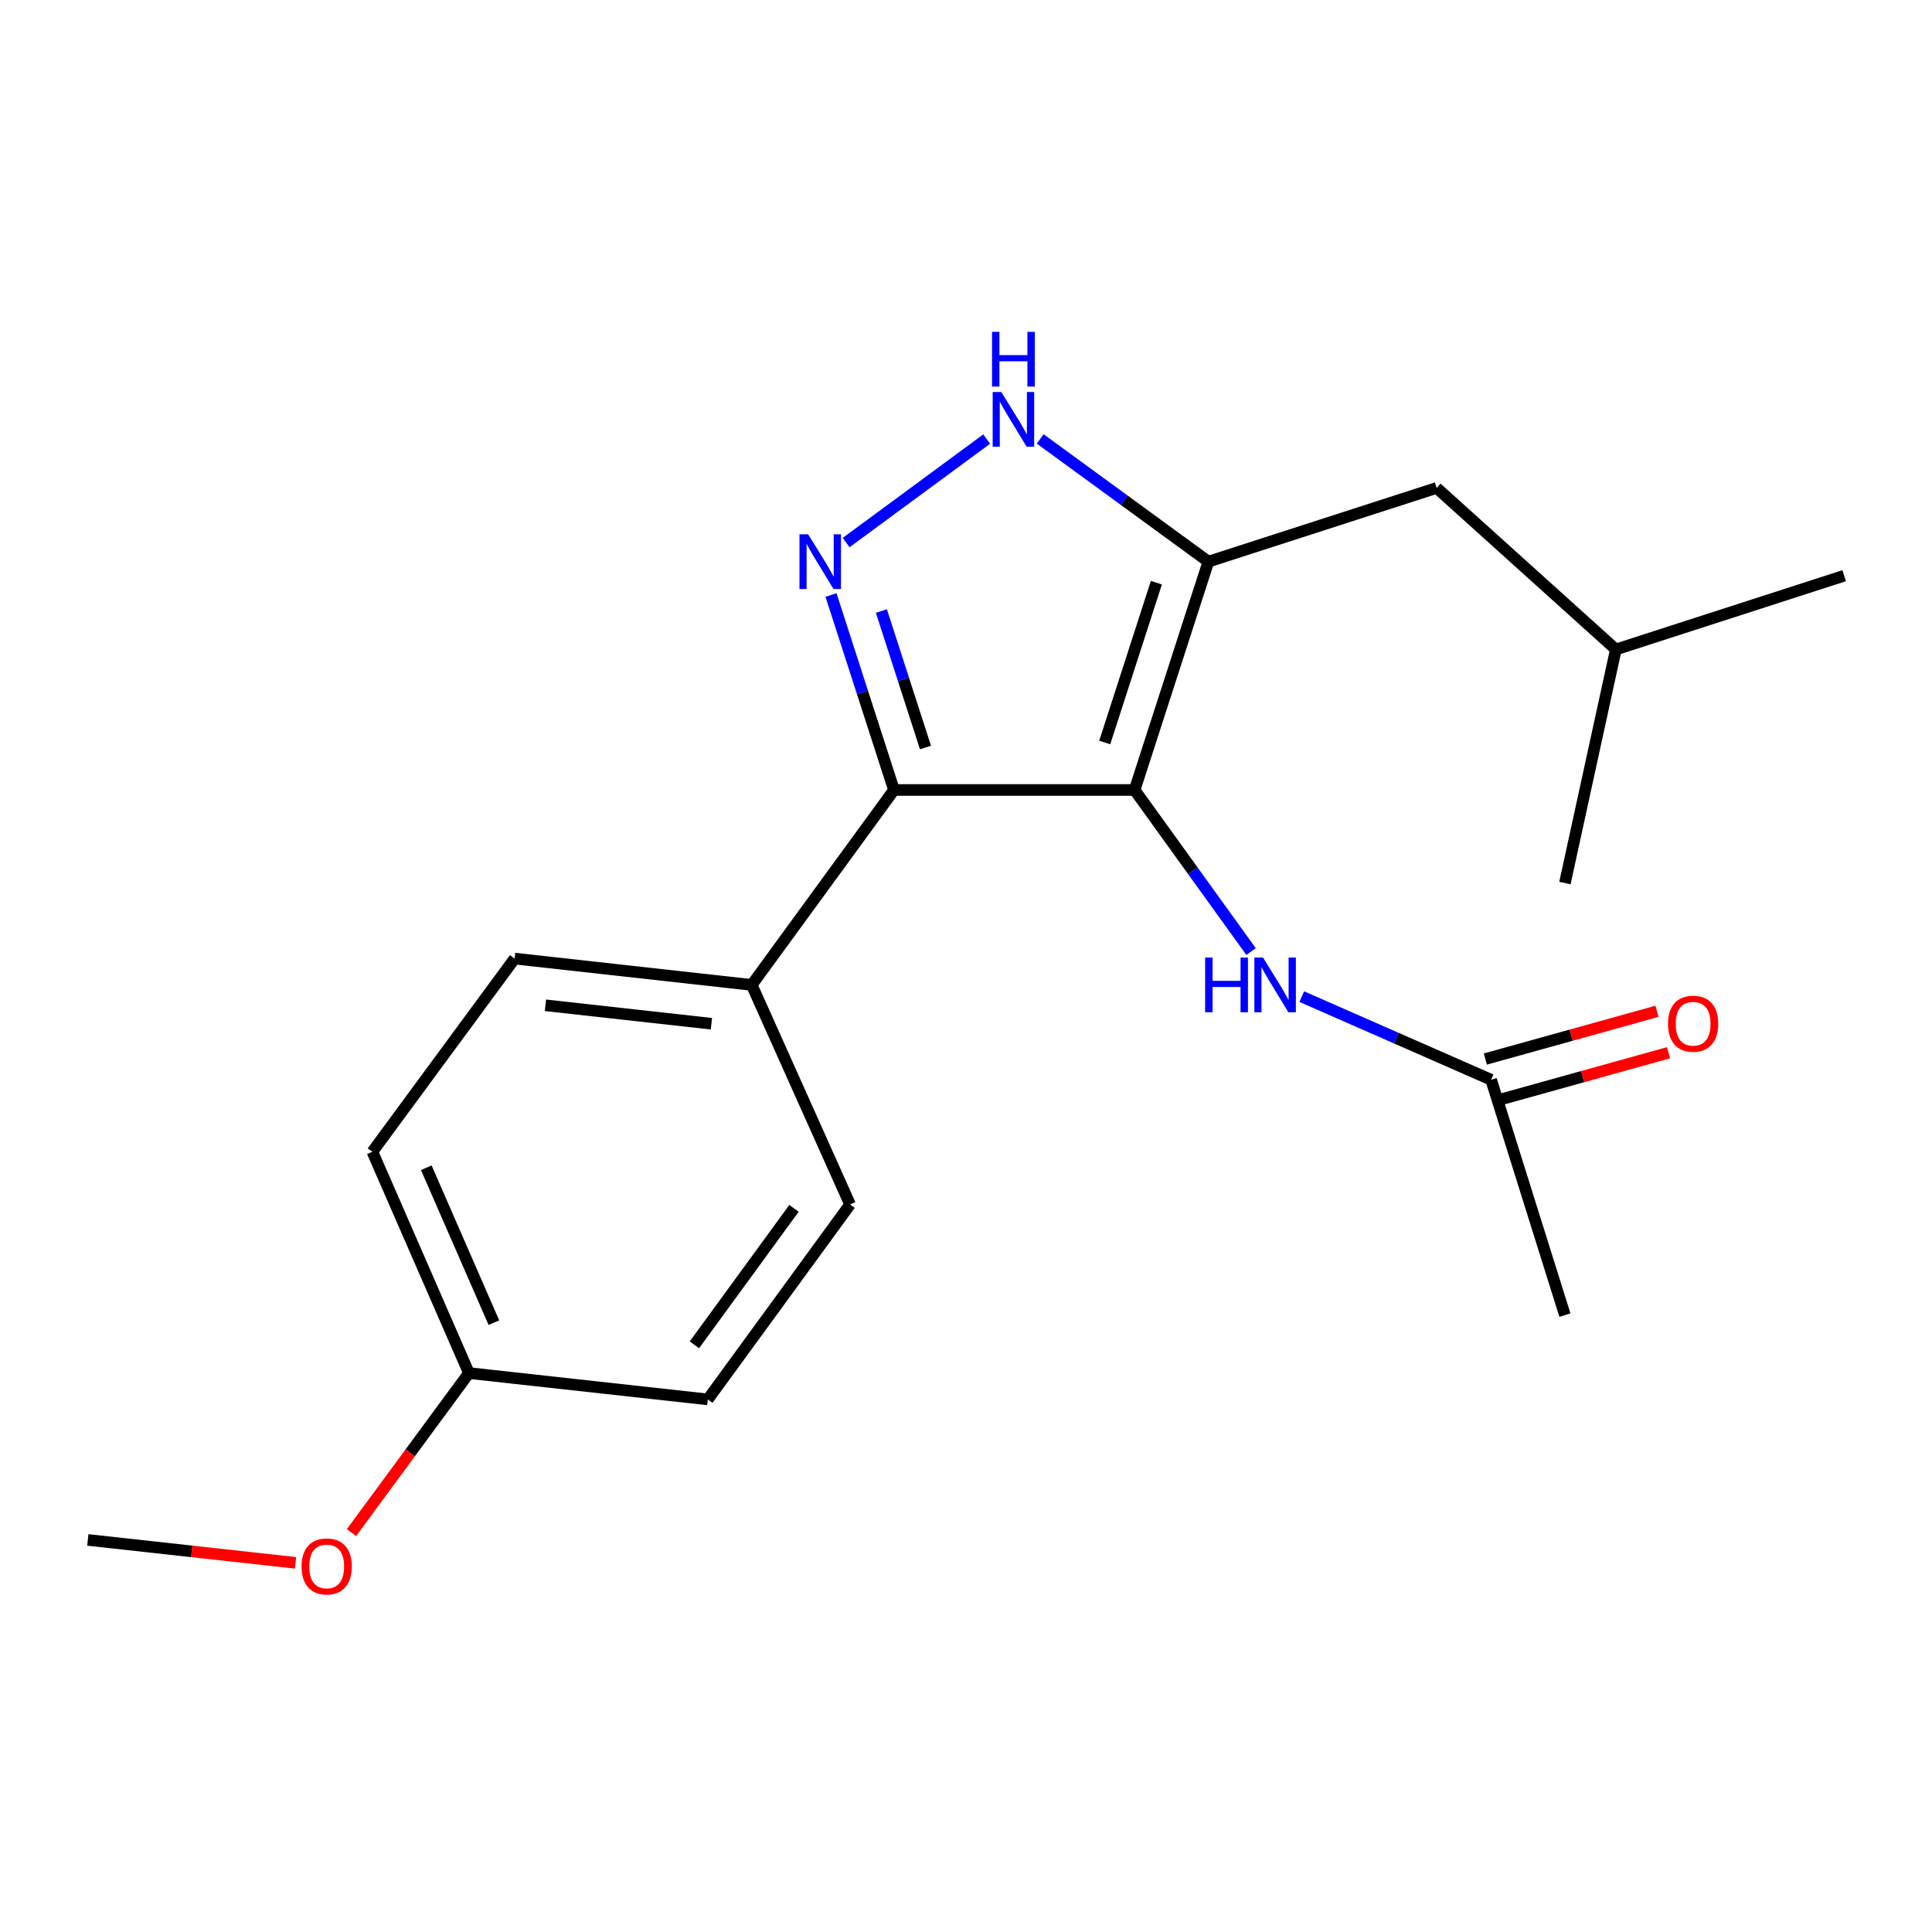<?xml version='1.0' encoding='iso-8859-1'?>
<svg version='1.1' baseProfile='full'
              xmlns='http://www.w3.org/2000/svg'
                      xmlns:rdkit='http://www.rdkit.org/xml'
                      xmlns:xlink='http://www.w3.org/1999/xlink'
                  xml:space='preserve'
width='1000px' height='1000px' viewBox='0 0 1000 1000'>
<!-- END OF HEADER -->
<rect style='opacity:1.0;fill:#FFFFFF;stroke:none' width='1000' height='1000' x='0' y='0'> </rect>
<path class='bond-0' d='M 462.725,408.892 L 389.092,509.792' style='fill:none;fill-rule:evenodd;stroke:#000000;stroke-width:6px;stroke-linecap:butt;stroke-linejoin:miter;stroke-opacity:1' />
<path class='bond-1' d='M 462.725,408.892 L 587.267,408.892' style='fill:none;fill-rule:evenodd;stroke:#000000;stroke-width:6px;stroke-linecap:butt;stroke-linejoin:miter;stroke-opacity:1' />
<path class='bond-2' d='M 462.725,408.892 L 446.425,358.433' style='fill:none;fill-rule:evenodd;stroke:#000000;stroke-width:6px;stroke-linecap:butt;stroke-linejoin:miter;stroke-opacity:1' />
<path class='bond-2' d='M 446.425,358.433 L 430.125,307.974' style='fill:none;fill-rule:evenodd;stroke:#0000FF;stroke-width:6px;stroke-linecap:butt;stroke-linejoin:miter;stroke-opacity:1' />
<path class='bond-2' d='M 479.025,386.909 L 467.615,351.588' style='fill:none;fill-rule:evenodd;stroke:#000000;stroke-width:6px;stroke-linecap:butt;stroke-linejoin:miter;stroke-opacity:1' />
<path class='bond-2' d='M 467.615,351.588 L 456.205,316.267' style='fill:none;fill-rule:evenodd;stroke:#0000FF;stroke-width:6px;stroke-linecap:butt;stroke-linejoin:miter;stroke-opacity:1' />
<path class='bond-3' d='M 587.267,408.892 L 625.457,290.709' style='fill:none;fill-rule:evenodd;stroke:#000000;stroke-width:6px;stroke-linecap:butt;stroke-linejoin:miter;stroke-opacity:1' />
<path class='bond-3' d='M 571.806,384.318 L 598.539,301.59' style='fill:none;fill-rule:evenodd;stroke:#000000;stroke-width:6px;stroke-linecap:butt;stroke-linejoin:miter;stroke-opacity:1' />
<path class='bond-4' d='M 587.267,408.892 L 617.408,450.708' style='fill:none;fill-rule:evenodd;stroke:#000000;stroke-width:6px;stroke-linecap:butt;stroke-linejoin:miter;stroke-opacity:1' />
<path class='bond-4' d='M 617.408,450.708 L 647.55,492.523' style='fill:none;fill-rule:evenodd;stroke:#0000FF;stroke-width:6px;stroke-linecap:butt;stroke-linejoin:miter;stroke-opacity:1' />
<path class='bond-5' d='M 625.457,290.709 L 581.932,258.95' style='fill:none;fill-rule:evenodd;stroke:#000000;stroke-width:6px;stroke-linecap:butt;stroke-linejoin:miter;stroke-opacity:1' />
<path class='bond-5' d='M 581.932,258.95 L 538.408,227.191' style='fill:none;fill-rule:evenodd;stroke:#0000FF;stroke-width:6px;stroke-linecap:butt;stroke-linejoin:miter;stroke-opacity:1' />
<path class='bond-6' d='M 625.457,290.709 L 743.615,252.544' style='fill:none;fill-rule:evenodd;stroke:#000000;stroke-width:6px;stroke-linecap:butt;stroke-linejoin:miter;stroke-opacity:1' />
<path class='bond-7' d='M 510.7,227.27 L 437.962,280.831' style='fill:none;fill-rule:evenodd;stroke:#0000FF;stroke-width:6px;stroke-linecap:butt;stroke-linejoin:miter;stroke-opacity:1' />
<path class='bond-8' d='M 809.999,680.702 L 771.797,558.882' style='fill:none;fill-rule:evenodd;stroke:#000000;stroke-width:6px;stroke-linecap:butt;stroke-linejoin:miter;stroke-opacity:1' />
<path class='bond-9' d='M 673.79,515.848 L 722.794,537.365' style='fill:none;fill-rule:evenodd;stroke:#0000FF;stroke-width:6px;stroke-linecap:butt;stroke-linejoin:miter;stroke-opacity:1' />
<path class='bond-9' d='M 722.794,537.365 L 771.797,558.882' style='fill:none;fill-rule:evenodd;stroke:#000000;stroke-width:6px;stroke-linecap:butt;stroke-linejoin:miter;stroke-opacity:1' />
<path class='bond-10' d='M 774.781,569.609 L 819.205,557.251' style='fill:none;fill-rule:evenodd;stroke:#000000;stroke-width:6px;stroke-linecap:butt;stroke-linejoin:miter;stroke-opacity:1' />
<path class='bond-10' d='M 819.205,557.251 L 863.629,544.894' style='fill:none;fill-rule:evenodd;stroke:#FF0000;stroke-width:6px;stroke-linecap:butt;stroke-linejoin:miter;stroke-opacity:1' />
<path class='bond-10' d='M 768.813,548.155 L 813.238,535.798' style='fill:none;fill-rule:evenodd;stroke:#000000;stroke-width:6px;stroke-linecap:butt;stroke-linejoin:miter;stroke-opacity:1' />
<path class='bond-10' d='M 813.238,535.798 L 857.662,523.441' style='fill:none;fill-rule:evenodd;stroke:#FF0000;stroke-width:6px;stroke-linecap:butt;stroke-linejoin:miter;stroke-opacity:1' />
<path class='bond-11' d='M 743.615,252.544 L 836.363,336.162' style='fill:none;fill-rule:evenodd;stroke:#000000;stroke-width:6px;stroke-linecap:butt;stroke-linejoin:miter;stroke-opacity:1' />
<path class='bond-12' d='M 836.363,336.162 L 954.545,297.984' style='fill:none;fill-rule:evenodd;stroke:#000000;stroke-width:6px;stroke-linecap:butt;stroke-linejoin:miter;stroke-opacity:1' />
<path class='bond-13' d='M 836.363,336.162 L 809.999,457.066' style='fill:none;fill-rule:evenodd;stroke:#000000;stroke-width:6px;stroke-linecap:butt;stroke-linejoin:miter;stroke-opacity:1' />
<path class='bond-14' d='M 192.747,596.156 L 242.727,710.702' style='fill:none;fill-rule:evenodd;stroke:#000000;stroke-width:6px;stroke-linecap:butt;stroke-linejoin:miter;stroke-opacity:1' />
<path class='bond-14' d='M 220.654,604.433 L 255.64,684.615' style='fill:none;fill-rule:evenodd;stroke:#000000;stroke-width:6px;stroke-linecap:butt;stroke-linejoin:miter;stroke-opacity:1' />
<path class='bond-15' d='M 192.747,596.156 L 266.368,496.159' style='fill:none;fill-rule:evenodd;stroke:#000000;stroke-width:6px;stroke-linecap:butt;stroke-linejoin:miter;stroke-opacity:1' />
<path class='bond-16' d='M 242.727,710.702 L 366.365,724.335' style='fill:none;fill-rule:evenodd;stroke:#000000;stroke-width:6px;stroke-linecap:butt;stroke-linejoin:miter;stroke-opacity:1' />
<path class='bond-17' d='M 242.727,710.702 L 212.325,751.988' style='fill:none;fill-rule:evenodd;stroke:#000000;stroke-width:6px;stroke-linecap:butt;stroke-linejoin:miter;stroke-opacity:1' />
<path class='bond-17' d='M 212.325,751.988 L 181.924,793.274' style='fill:none;fill-rule:evenodd;stroke:#FF0000;stroke-width:6px;stroke-linecap:butt;stroke-linejoin:miter;stroke-opacity:1' />
<path class='bond-18' d='M 366.365,724.335 L 439.999,623.435' style='fill:none;fill-rule:evenodd;stroke:#000000;stroke-width:6px;stroke-linecap:butt;stroke-linejoin:miter;stroke-opacity:1' />
<path class='bond-18' d='M 359.423,696.073 L 410.966,625.443' style='fill:none;fill-rule:evenodd;stroke:#000000;stroke-width:6px;stroke-linecap:butt;stroke-linejoin:miter;stroke-opacity:1' />
<path class='bond-19' d='M 439.999,623.435 L 389.092,509.792' style='fill:none;fill-rule:evenodd;stroke:#000000;stroke-width:6px;stroke-linecap:butt;stroke-linejoin:miter;stroke-opacity:1' />
<path class='bond-20' d='M 389.092,509.792 L 266.368,496.159' style='fill:none;fill-rule:evenodd;stroke:#000000;stroke-width:6px;stroke-linecap:butt;stroke-linejoin:miter;stroke-opacity:1' />
<path class='bond-20' d='M 368.224,529.88 L 282.318,520.336' style='fill:none;fill-rule:evenodd;stroke:#000000;stroke-width:6px;stroke-linecap:butt;stroke-linejoin:miter;stroke-opacity:1' />
<path class='bond-21' d='M 152.983,808.923 L 99.219,802.994' style='fill:none;fill-rule:evenodd;stroke:#FF0000;stroke-width:6px;stroke-linecap:butt;stroke-linejoin:miter;stroke-opacity:1' />
<path class='bond-21' d='M 99.219,802.994 L 45.455,797.066' style='fill:none;fill-rule:evenodd;stroke:#000000;stroke-width:6px;stroke-linecap:butt;stroke-linejoin:miter;stroke-opacity:1' />
<path  class='atom-3' d='M 518.285 202.916
L 527.565 217.916
Q 528.485 219.396, 529.965 222.076
Q 531.445 224.756, 531.525 224.916
L 531.525 202.916
L 535.285 202.916
L 535.285 231.236
L 531.405 231.236
L 521.445 214.836
Q 520.285 212.916, 519.045 210.716
Q 517.845 208.516, 517.485 207.836
L 517.485 231.236
L 513.805 231.236
L 513.805 202.916
L 518.285 202.916
' fill='#0000FF'/>
<path  class='atom-3' d='M 513.465 171.764
L 517.305 171.764
L 517.305 183.804
L 531.785 183.804
L 531.785 171.764
L 535.625 171.764
L 535.625 200.084
L 531.785 200.084
L 531.785 187.004
L 517.305 187.004
L 517.305 200.084
L 513.465 200.084
L 513.465 171.764
' fill='#0000FF'/>
<path  class='atom-4' d='M 418.288 276.549
L 427.568 291.549
Q 428.488 293.029, 429.968 295.709
Q 431.448 298.389, 431.528 298.549
L 431.528 276.549
L 435.288 276.549
L 435.288 304.869
L 431.408 304.869
L 421.448 288.469
Q 420.288 286.549, 419.048 284.349
Q 417.848 282.149, 417.488 281.469
L 417.488 304.869
L 413.808 304.869
L 413.808 276.549
L 418.288 276.549
' fill='#0000FF'/>
<path  class='atom-6' d='M 623.778 495.632
L 627.618 495.632
L 627.618 507.672
L 642.098 507.672
L 642.098 495.632
L 645.938 495.632
L 645.938 523.952
L 642.098 523.952
L 642.098 510.872
L 627.618 510.872
L 627.618 523.952
L 623.778 523.952
L 623.778 495.632
' fill='#0000FF'/>
<path  class='atom-6' d='M 653.738 495.632
L 663.018 510.632
Q 663.938 512.112, 665.418 514.792
Q 666.898 517.472, 666.978 517.632
L 666.978 495.632
L 670.738 495.632
L 670.738 523.952
L 666.858 523.952
L 656.898 507.552
Q 655.738 505.632, 654.498 503.432
Q 653.298 501.232, 652.938 500.552
L 652.938 523.952
L 649.258 523.952
L 649.258 495.632
L 653.738 495.632
' fill='#0000FF'/>
<path  class='atom-8' d='M 863.359 529.877
Q 863.359 523.077, 866.719 519.277
Q 870.079 515.477, 876.359 515.477
Q 882.639 515.477, 885.999 519.277
Q 889.359 523.077, 889.359 529.877
Q 889.359 536.757, 885.959 540.677
Q 882.559 544.557, 876.359 544.557
Q 870.119 544.557, 866.719 540.677
Q 863.359 536.797, 863.359 529.877
M 876.359 541.357
Q 880.679 541.357, 882.999 538.477
Q 885.359 535.557, 885.359 529.877
Q 885.359 524.317, 882.999 521.517
Q 880.679 518.677, 876.359 518.677
Q 872.039 518.677, 869.679 521.477
Q 867.359 524.277, 867.359 529.877
Q 867.359 535.597, 869.679 538.477
Q 872.039 541.357, 876.359 541.357
' fill='#FF0000'/>
<path  class='atom-17' d='M 156.093 810.779
Q 156.093 803.979, 159.453 800.179
Q 162.813 796.379, 169.093 796.379
Q 175.373 796.379, 178.733 800.179
Q 182.093 803.979, 182.093 810.779
Q 182.093 817.659, 178.693 821.579
Q 175.293 825.459, 169.093 825.459
Q 162.853 825.459, 159.453 821.579
Q 156.093 817.699, 156.093 810.779
M 169.093 822.259
Q 173.413 822.259, 175.733 819.379
Q 178.093 816.459, 178.093 810.779
Q 178.093 805.219, 175.733 802.419
Q 173.413 799.579, 169.093 799.579
Q 164.773 799.579, 162.413 802.379
Q 160.093 805.179, 160.093 810.779
Q 160.093 816.499, 162.413 819.379
Q 164.773 822.259, 169.093 822.259
' fill='#FF0000'/>
</svg>
